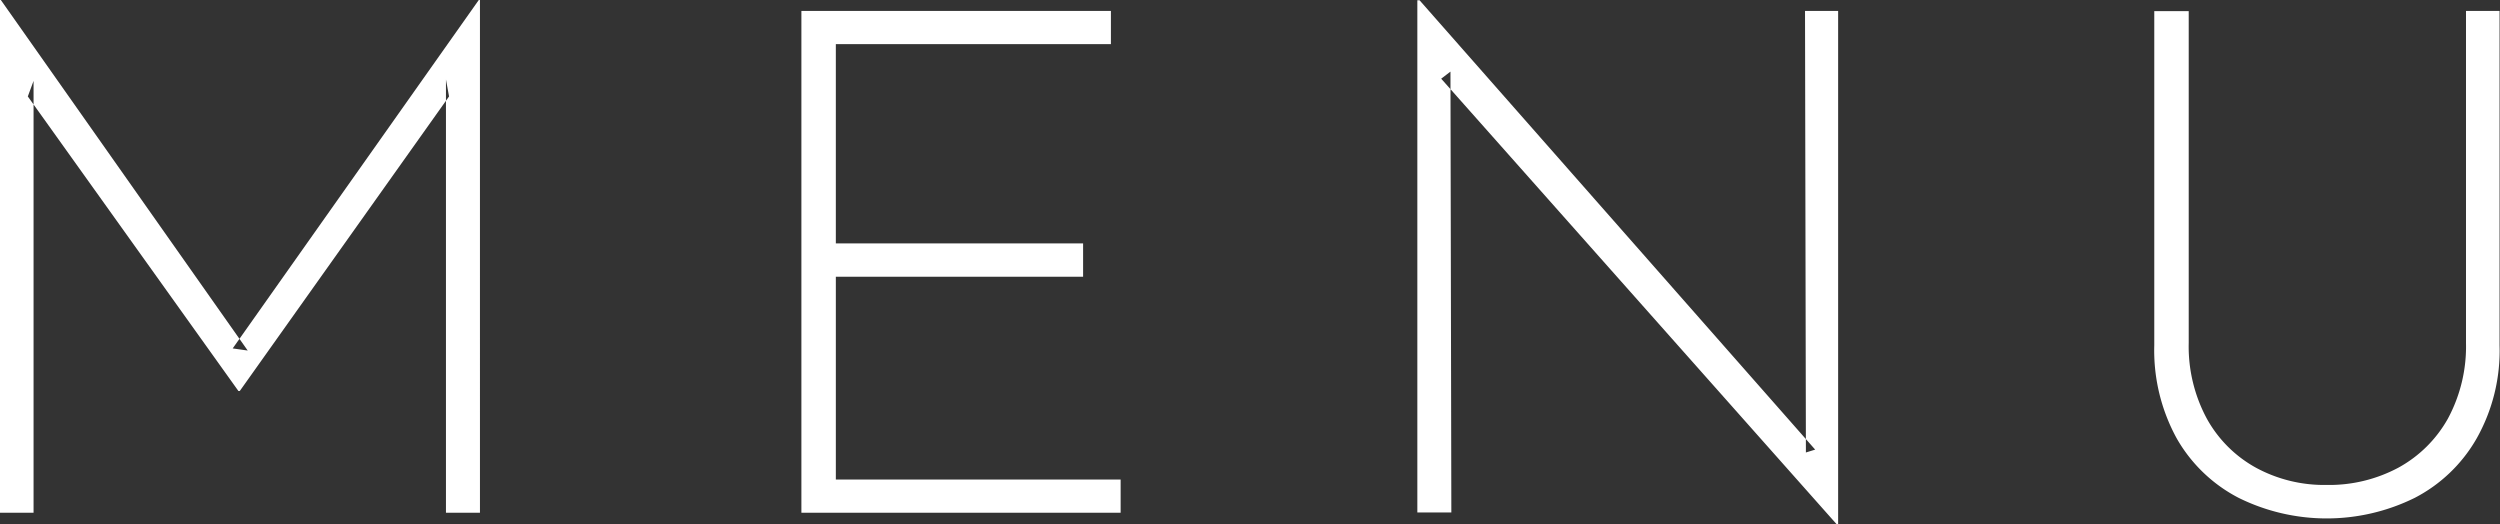 <svg id="menu.svg" xmlns="http://www.w3.org/2000/svg" width="56.62" height="11.874" viewBox="0 0 56.62 11.874">
  <rect x="0" y="0" width="56.62" height="11.874" fill="#333333" stroke="none"/>
  <defs>
    <style>
      .cls-1 {
        fill: #fff;
        fill-rule: evenodd;
      }
    </style>
  </defs>
  <path id="MENU_" data-name="MENU " class="cls-1" d="M1812.67,111.3V101.52l-0.13.352,4.77,6.672h0.03l4.74-6.672-0.07-.384V111.3h0.77V99.679h-0.02l-5.58,7.9,0.34,0.048-5.6-7.952h-0.02V111.3h0.77Zm17.39,0h7.23v-0.752h-6.45v-4.592h5.6V105.2h-5.6v-4.512h6.23V99.936h-7.01V111.3Zm23.48,0.271V99.936h-0.75l0.02,10,0.21-.065-8.96-10.177h-0.05v11.6h0.77l-0.02-9.984-0.21.16,8.96,10.095h0.03Zm7.94-11.631h-0.78v7.569a4.141,4.141,0,0,0,.51,2.111,3.427,3.427,0,0,0,1.4,1.343,4.5,4.5,0,0,0,3.99,0,3.427,3.427,0,0,0,1.4-1.343,4.045,4.045,0,0,0,.52-2.111V99.936h-0.76v7.521a3.445,3.445,0,0,1-.41,1.712,2.852,2.852,0,0,1-1.12,1.11,3.325,3.325,0,0,1-1.63.392,3.236,3.236,0,0,1-1.6-.392,2.828,2.828,0,0,1-1.11-1.11,3.445,3.445,0,0,1-.41-1.712V99.936Z" transform="translate(-1811.91 -99.688)"/>
</svg>
